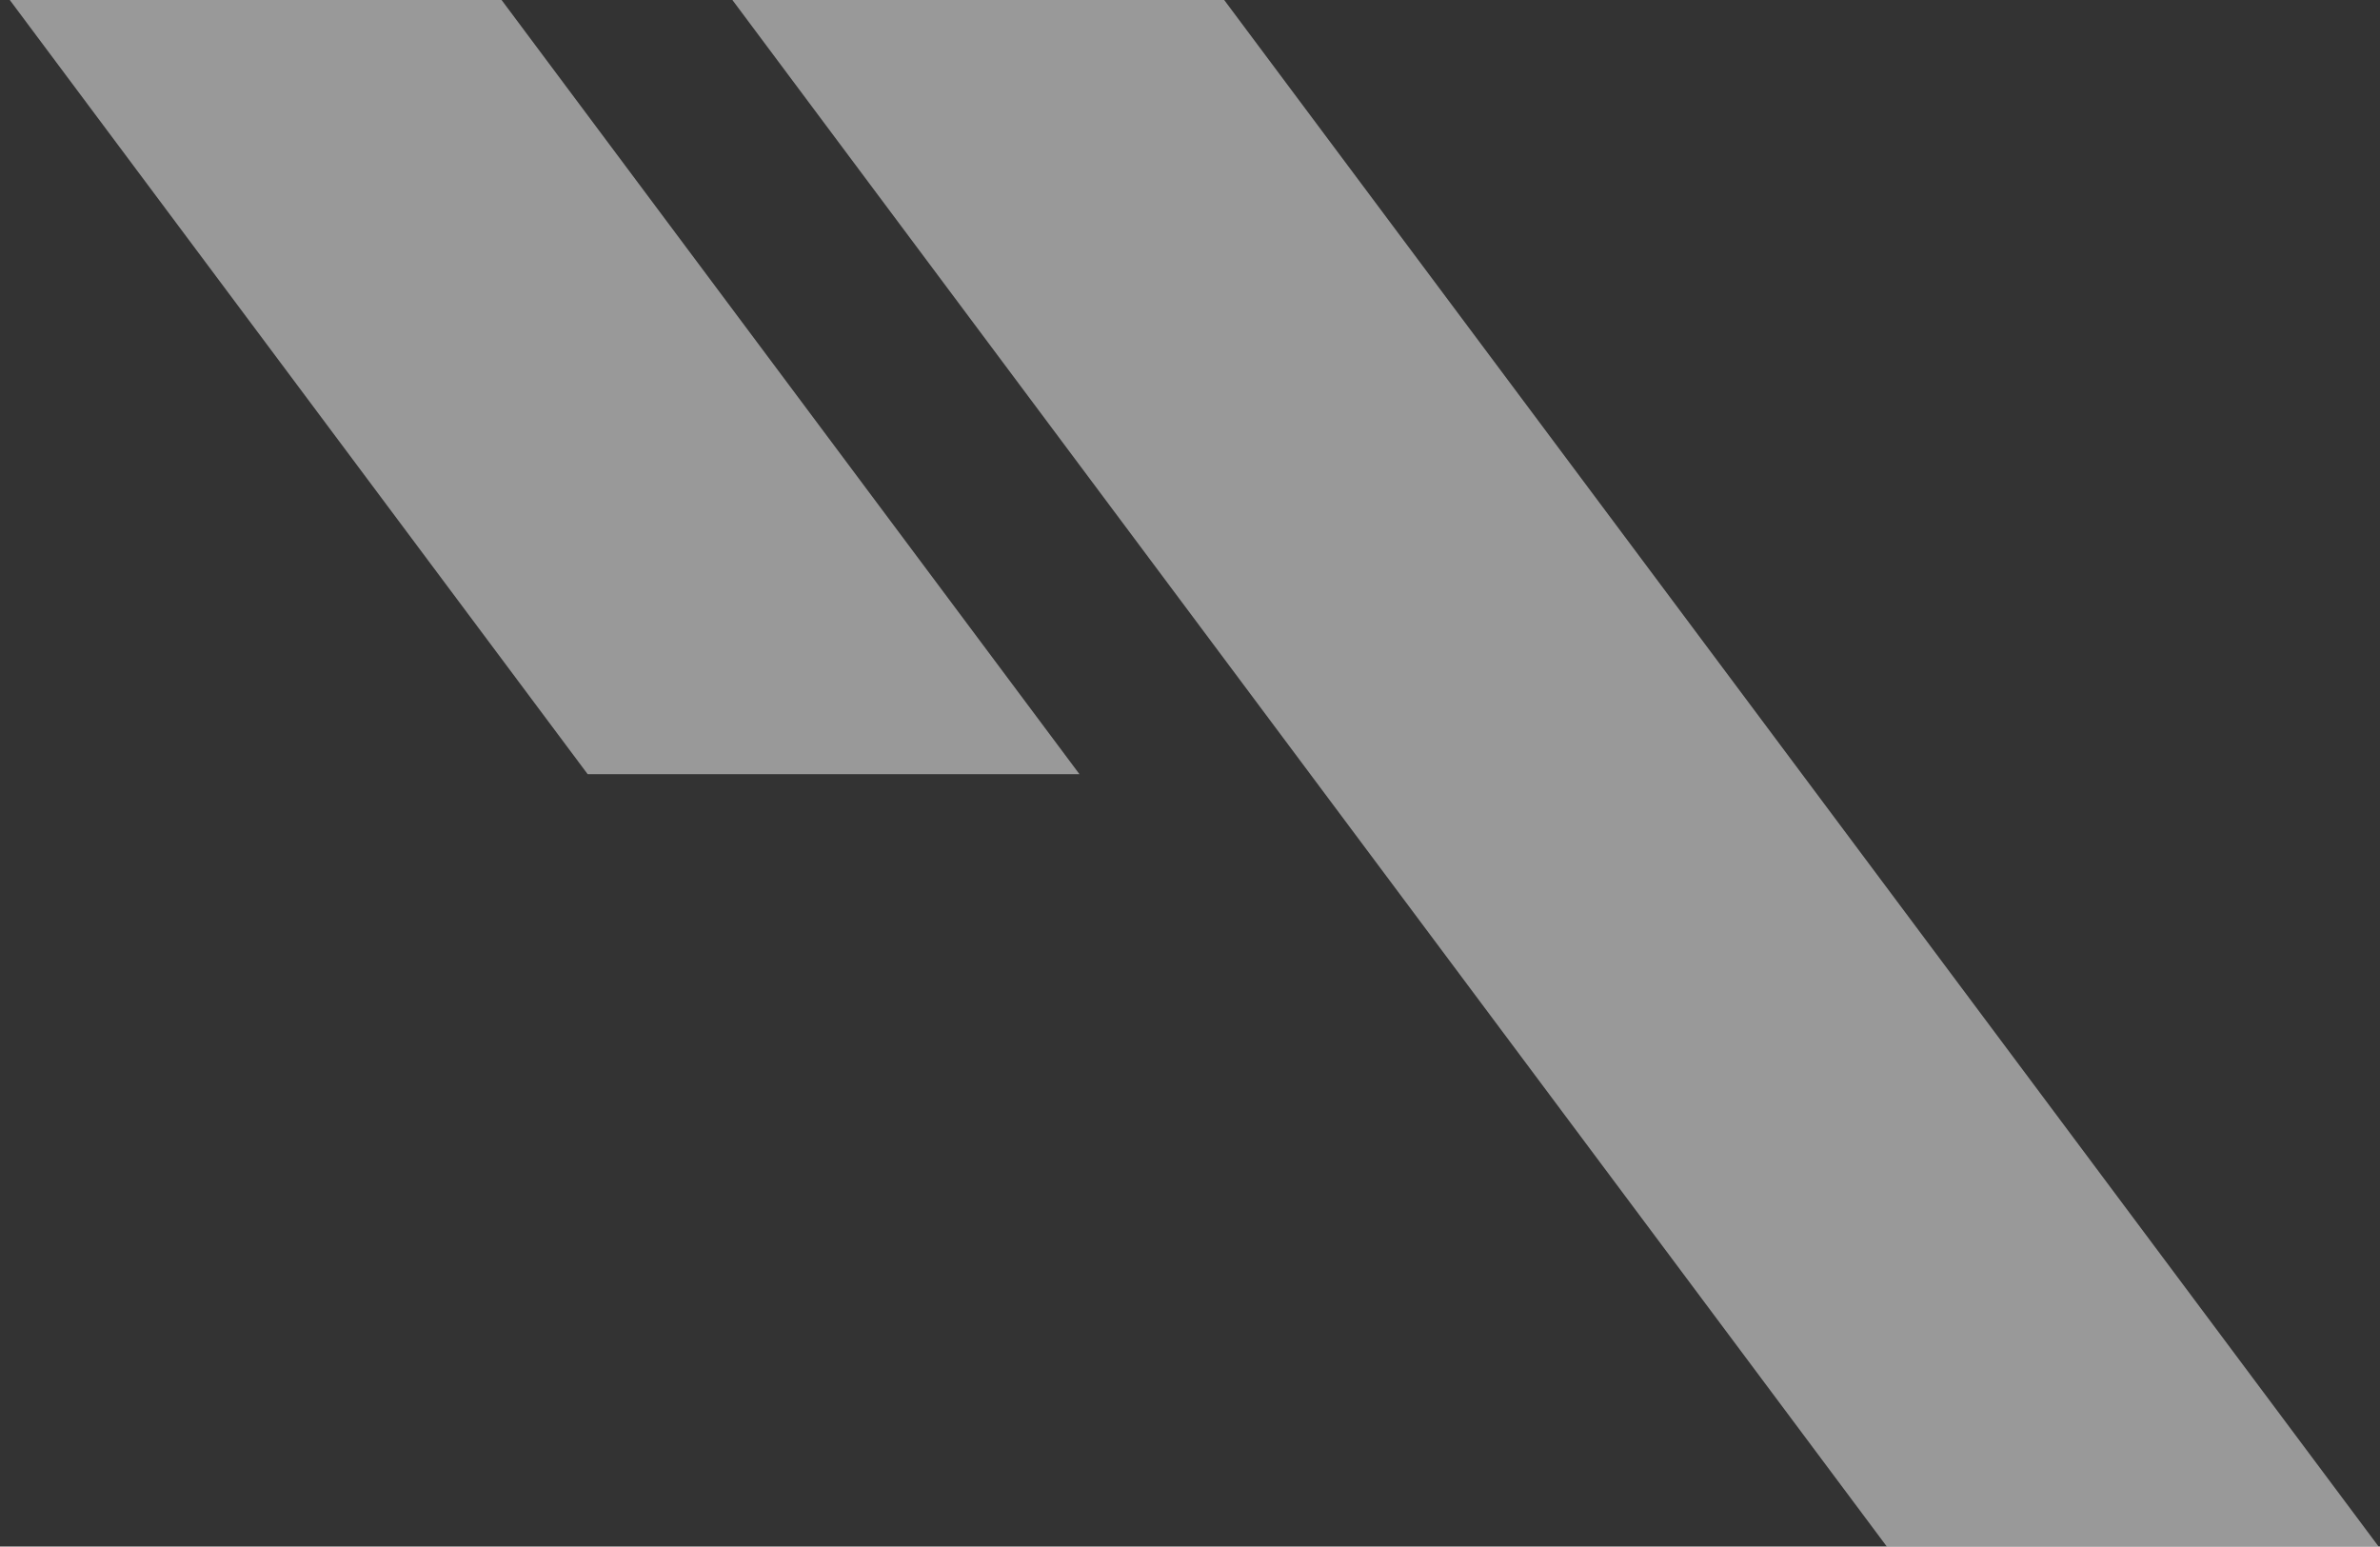 <svg xmlns="http://www.w3.org/2000/svg" xmlns:xlink="http://www.w3.org/1999/xlink" width="554" height="360" viewBox="0 0 554 360">
  <rect x="0" y="0" width="554" height="360" fill="#333333" stroke="none"/>
  <defs>
    <clipPath id="clip-path">
      <rect id="長方形_111" data-name="長方形 111" width="554" height="360" transform="translate(-1235 3288)" fill="#fff" stroke="#707070" stroke-width="1"/>
    </clipPath>
  </defs>
  <g id="マスクグループ_9" data-name="マスクグループ 9" transform="translate(1235 -3288)" clip-path="url(#clip-path)">
    <path id="パス_794" data-name="パス 794" d="M0,0H114.476L383.529,360.44H269.053L0,0" transform="translate(-1367.261 3107.764)" fill="#fff" opacity="0.5"/>
    <path id="パス_795" data-name="パス 795" d="M0,0H114.476L383.529,360.44H269.053L0,0" transform="translate(-1064.529 3287.985)" fill="#fff" opacity="0.5"/>
  </g>
</svg>
